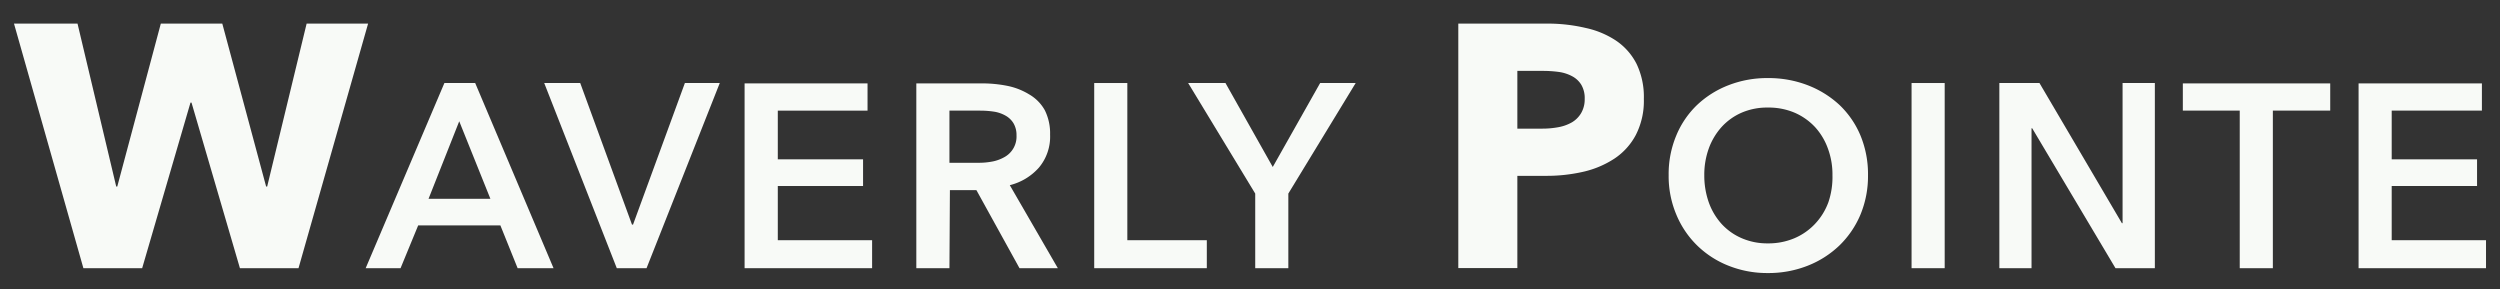 <svg id="Layer_1" data-name="Layer 1" xmlns="http://www.w3.org/2000/svg" viewBox="0 0 268 31"><rect x="0" y="0" width="268" height="31" fill="#333333" stroke="none"/><defs><style>.cls-1{fill:#f8faf7;}</style></defs><path class="cls-1" d="M32,28.75H25.72L20.53,11h-.11L15.24,28.75H8.94L1.5,2.53H8.31L12.46,20h.11L17.24,2.53h6.59L28.53,20h.11L32.87,2.53h6.59Z"/><path class="cls-1" d="M42.94,28.75H39.2L47.64,8.9h3.3l8.4,19.85H55.49l-1.85-4.59H44.83Zm3-7.44h6.63L49.23,13Z"/><path class="cls-1" d="M67.75,24.08h.11L73.42,8.9h3.74L69.31,28.75H66.12L58.34,8.9H62.2Z"/><path class="cls-1" d="M83.38,25.75H93.49v3H79.82V8.94H93v2.92H83.38v5.22h9.14v2.86H83.38Z"/><path class="cls-1" d="M101.78,28.75H98.23V8.94h7a13.76,13.76,0,0,1,2.79.27,7.2,7.2,0,0,1,2.31.91A4.48,4.48,0,0,1,112,11.81a5.54,5.54,0,0,1,.57,2.62,5.16,5.16,0,0,1-1.2,3.54,6.14,6.14,0,0,1-3.12,1.88l5.15,8.9h-4.11l-4.62-8.37h-2.84Zm0-11.3h3.08a7.77,7.77,0,0,0,1.55-.14,4.26,4.26,0,0,0,1.32-.5,2.51,2.51,0,0,0,1.24-2.3,2.47,2.47,0,0,0-.32-1.29,2.31,2.31,0,0,0-.85-.82,3.64,3.64,0,0,0-1.24-.43,10,10,0,0,0-1.48-.11h-3.3Z"/><path class="cls-1" d="M120.85,25.75h8.52v3H117.3V8.9h3.55Z"/><path class="cls-1" d="M138.11,28.75h-3.55v-8L127.37,8.9h4l5.07,9,5.08-9h3.81l-7.22,11.85Z"/><path class="cls-1" d="M176.22,10.6a8,8,0,0,1-.86,3.87A6.93,6.93,0,0,1,173.07,17a10.21,10.21,0,0,1-3.33,1.41,17.47,17.47,0,0,1-3.93.44h-3.15v9.89h-6.33V2.53H166A17.76,17.76,0,0,1,170,3a9.49,9.49,0,0,1,3.26,1.37,6.63,6.63,0,0,1,2.18,2.48A8.17,8.17,0,0,1,176.22,10.6Zm-6.34,0a2.81,2.81,0,0,0-.37-1.52,2.54,2.54,0,0,0-1-.92,4.23,4.23,0,0,0-1.42-.45,12.58,12.58,0,0,0-1.65-.11h-2.78v6.19h2.67a9.35,9.35,0,0,0,1.7-.15,4.58,4.58,0,0,0,1.47-.52,2.8,2.8,0,0,0,1-1A2.9,2.9,0,0,0,169.88,10.64Z"/><path class="cls-1" d="M200.25,18.79a10.76,10.76,0,0,1-.81,4.22,10,10,0,0,1-2.26,3.31,10.4,10.4,0,0,1-3.41,2.17,11.44,11.44,0,0,1-4.26.78,11.17,11.17,0,0,1-4.2-.78,10.12,10.12,0,0,1-3.37-2.17A9.94,9.94,0,0,1,179.7,23a10.59,10.59,0,0,1-.82-4.22,10.68,10.68,0,0,1,.82-4.26,9.61,9.61,0,0,1,2.24-3.28,10.3,10.3,0,0,1,3.37-2.11,11.36,11.36,0,0,1,4.2-.76,11.64,11.64,0,0,1,4.26.76,10.59,10.59,0,0,1,3.41,2.11,9.66,9.66,0,0,1,2.26,3.28A10.85,10.85,0,0,1,200.25,18.79Zm-3.81,0a8,8,0,0,0-.49-2.87,6.85,6.85,0,0,0-1.38-2.3,6.58,6.58,0,0,0-2.19-1.54,7.13,7.13,0,0,0-2.87-.55,6.87,6.87,0,0,0-2.81.55,6.32,6.32,0,0,0-2.15,1.54,7,7,0,0,0-1.37,2.3,8.27,8.27,0,0,0-.48,2.87,8.61,8.61,0,0,0,.48,2.9A6.89,6.89,0,0,0,184.55,24a6.29,6.29,0,0,0,2.15,1.53,6.88,6.88,0,0,0,2.81.56,7.13,7.13,0,0,0,2.87-.56A6.55,6.55,0,0,0,194.57,24,6.75,6.75,0,0,0,196,21.69,8.37,8.37,0,0,0,196.44,18.79Z"/><path class="cls-1" d="M208.47,28.75h-3.55V8.9h3.55Z"/><path class="cls-1" d="M227.47,23.93h.07V8.9H231V28.75h-4.22l-8.93-15h-.07v15h-3.45V8.9h4.3Z"/><path class="cls-1" d="M243.65,28.75H240.1V11.86H234V8.94H249.8v2.92h-6.15Z"/><path class="cls-1" d="M256.39,25.75H266.5v3H252.84V8.94h13.22v2.92h-9.67v5.22h9.15v2.86h-9.15Z"/></svg>